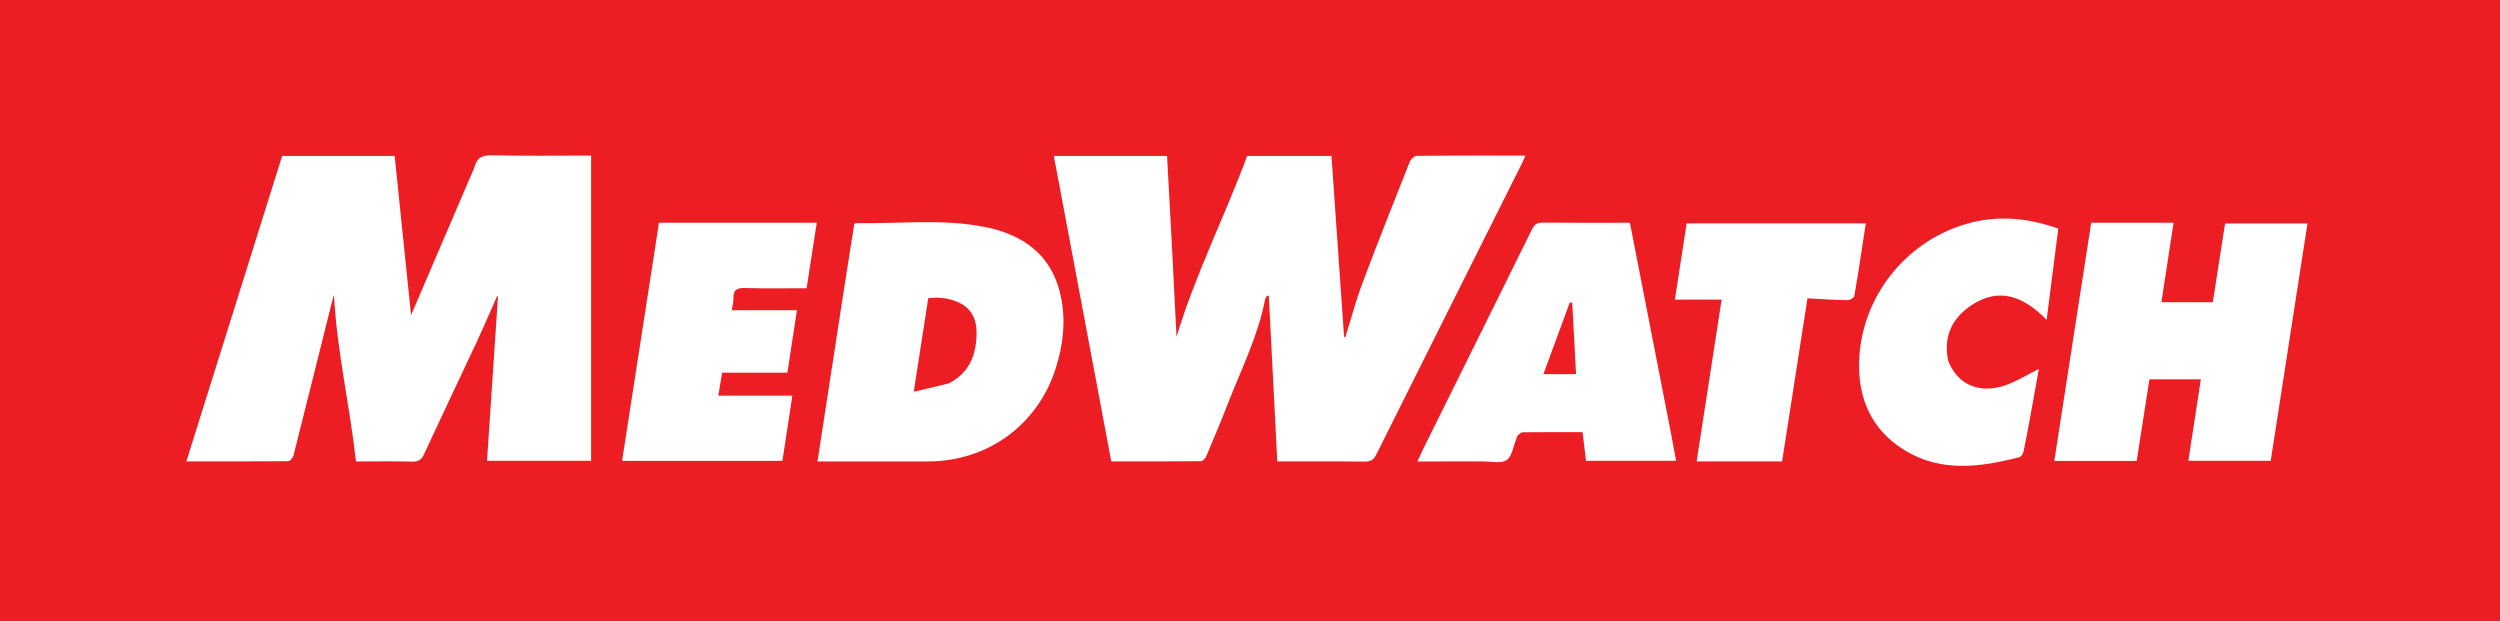 <svg width="161" height="40" viewBox="0 0 161 40" fill="none" xmlns="http://www.w3.org/2000/svg">
<rect x="0" y="0" width="161" height="40" fill="#333333" stroke="none"/>
<g clip-path="url(#clip0_3910_2436)">
<rect width="161" height="40" fill="#EC1E24"/>
<path d="M152.602 0H8C3.582 0 0 3.582 0 8V32C0 36.418 3.582 40 8 40H152.602C157.02 40 160.602 36.418 160.602 32V8C160.602 3.582 157.02 0 152.602 0Z" fill="#EC1E24"/>
<path d="M75.483 16.043C75.579 17.96 75.673 19.826 75.768 21.692C76.974 17.672 78.876 13.949 80.314 10.043C82.136 10.043 83.922 10.043 85.747 10.043C86.019 13.946 86.289 17.828 86.559 21.71C86.586 21.707 86.612 21.705 86.639 21.703C87.005 20.54 87.319 19.357 87.747 18.217C88.725 15.611 89.754 13.024 90.781 10.437C90.849 10.265 91.075 10.038 91.23 10.037C93.546 10.011 95.863 10.019 98.236 10.019C98.148 10.218 98.085 10.381 98.007 10.536C94.882 16.778 91.753 23.018 88.637 29.264C88.47 29.599 88.289 29.731 87.904 29.727C86.041 29.704 84.178 29.716 82.257 29.716C82.074 26.142 81.892 22.601 81.712 19.06C81.675 19.052 81.639 19.045 81.603 19.037C81.559 19.116 81.489 19.191 81.473 19.275C81.02 21.642 79.934 23.784 79.071 26.005C78.633 27.133 78.164 28.25 77.692 29.365C77.633 29.504 77.473 29.699 77.358 29.701C75.441 29.721 73.524 29.715 71.566 29.715C70.331 23.144 69.102 16.608 67.867 10.043C70.305 10.043 72.708 10.043 75.159 10.043C75.267 12.03 75.374 14.011 75.483 16.043Z" fill="white"/>
<path d="M30.545 10.796C30.7 10.154 31.057 9.986 31.683 10.001C33.781 10.049 35.88 10.019 38.068 10.019C38.068 16.581 38.068 23.108 38.068 29.677C35.898 29.677 33.666 29.677 31.364 29.677C31.6 26.14 31.836 22.614 32.071 19.089C32.051 19.085 32.031 19.082 32.01 19.078C31.583 20.041 31.17 21.011 30.725 21.965C29.594 24.39 28.44 26.803 27.319 29.232C27.151 29.595 26.964 29.737 26.557 29.727C25.366 29.698 24.174 29.717 22.924 29.717C22.53 26.109 21.692 22.607 21.508 18.988C21.462 19.148 21.413 19.307 21.372 19.468C20.552 22.749 19.736 26.031 18.906 29.31C18.867 29.462 18.697 29.698 18.586 29.699C16.415 29.722 14.244 29.716 12 29.716C14.068 23.123 16.116 16.592 18.17 10.043C20.573 10.043 22.96 10.043 25.416 10.043C25.768 13.462 26.121 16.888 26.472 20.296C27.826 17.138 29.178 13.986 30.545 10.796Z" fill="white"/>
<path d="M54.368 18.531C54.589 17.128 54.803 15.771 55.014 14.427C55.062 14.399 55.093 14.364 55.123 14.365C57.87 14.423 60.636 14.078 63.361 14.603C65.877 15.088 67.744 16.399 68.314 19.065C68.651 20.64 68.474 22.208 67.987 23.729C66.816 27.385 63.6 29.711 59.756 29.717C57.582 29.72 55.408 29.717 53.234 29.717C53.056 29.717 52.878 29.717 52.645 29.717C53.222 25.968 53.791 22.273 54.368 18.531ZM61.104 24.69C62.462 23.988 62.907 22.781 62.889 21.357C62.88 20.578 62.577 19.903 61.838 19.528C61.197 19.202 60.509 19.114 59.779 19.204C59.474 21.167 59.174 23.105 58.845 25.229C59.649 25.041 60.338 24.88 61.104 24.69Z" fill="white"/>
<path d="M137.601 14.346C138.412 14.346 139.169 14.346 139.979 14.346C139.713 16.076 139.457 17.748 139.194 19.46C140.306 19.46 141.382 19.46 142.504 19.46C142.766 17.784 143.028 16.109 143.296 14.39C145.04 14.39 146.784 14.39 148.602 14.39C147.814 19.478 147.027 24.559 146.234 29.677C144.474 29.677 142.731 29.677 140.929 29.677C141.198 27.927 141.463 26.201 141.735 24.431C140.634 24.431 139.561 24.431 138.425 24.431C138.154 26.161 137.88 27.907 137.602 29.683C135.841 29.683 134.095 29.683 132.297 29.683C133.088 24.576 133.876 19.491 134.673 14.346C135.638 14.346 136.592 14.346 137.601 14.346Z" fill="white"/>
<path d="M107.669 28.204C107.764 28.711 107.85 29.172 107.943 29.677C106.008 29.677 104.101 29.677 102.138 29.677C102.068 29.085 101.996 28.483 101.918 27.829C100.624 27.829 99.344 27.824 98.064 27.839C97.954 27.84 97.831 27.957 97.741 28.047C97.683 28.104 97.675 28.212 97.64 28.295C97.446 28.758 97.371 29.399 97.023 29.633C96.67 29.87 96.046 29.714 95.541 29.715C94.148 29.72 92.755 29.717 91.277 29.717C91.403 29.445 91.5 29.223 91.608 29.005C93.96 24.262 96.318 19.522 98.658 14.773C98.818 14.448 98.987 14.332 99.35 14.336C101.211 14.356 103.073 14.345 104.966 14.345C105.869 18.975 106.764 23.567 107.669 28.204ZM101.273 19.906C101.266 19.768 101.259 19.631 101.252 19.493C101.199 19.49 101.145 19.486 101.092 19.483C100.531 21.009 99.969 22.536 99.397 24.093C100.146 24.093 100.821 24.093 101.498 24.093C101.422 22.704 101.347 21.354 101.273 19.906Z" fill="white"/>
<path d="M47.267 14.344C49.057 14.344 50.793 14.344 52.6 14.344C52.378 15.773 52.164 17.153 51.946 18.562C50.596 18.562 49.293 18.588 47.992 18.549C47.466 18.532 47.211 18.659 47.233 19.216C47.242 19.445 47.171 19.676 47.126 19.976C48.528 19.976 49.89 19.976 51.325 19.976C51.114 21.347 50.915 22.643 50.707 23.998C49.319 23.998 47.935 23.998 46.505 23.998C46.422 24.504 46.347 24.959 46.261 25.48C47.85 25.48 49.397 25.48 51.028 25.48C50.809 26.915 50.6 28.28 50.387 29.679C46.959 29.679 43.546 29.679 40.062 29.679C40.852 24.579 41.64 19.497 42.438 14.344C44.04 14.344 45.627 14.344 47.267 14.344Z" fill="white"/>
<path d="M125.457 23.215C126.037 24.731 127.399 25.374 129.07 24.837C129.845 24.587 130.552 24.127 131.303 23.755C131.159 24.556 131.007 25.417 130.85 26.277C130.68 27.202 130.514 28.128 130.324 29.048C130.294 29.197 130.172 29.414 130.053 29.444C127.555 30.078 125.046 30.439 122.689 29.015C120.553 27.725 119.652 25.695 119.727 23.276C119.857 19.041 122.858 15.367 126.942 14.335C128.839 13.856 130.698 14.067 132.553 14.72C132.304 16.676 132.06 18.591 131.804 20.597C130.349 19.114 128.753 18.427 126.901 19.697C125.706 20.517 125.146 21.687 125.457 23.215Z" fill="white"/>
<path d="M111.621 29.715C110.826 29.715 110.085 29.715 109.263 29.715C109.803 26.217 110.337 22.763 110.873 19.293C109.869 19.293 108.89 19.293 107.863 19.293C108.115 17.659 108.365 16.039 108.62 14.383C112.464 14.383 116.29 14.383 120.158 14.383C119.916 15.958 119.686 17.511 119.421 19.058C119.401 19.176 119.126 19.335 118.972 19.332C118.142 19.318 117.312 19.259 116.402 19.21C115.858 22.705 115.317 26.18 114.767 29.715C113.728 29.715 112.702 29.715 111.621 29.715Z" fill="white"/>
</g>
<defs>
<clipPath id="clip0_3910_2436">
<rect width="161" height="40" fill="white"/>
</clipPath>
</defs>
</svg>
